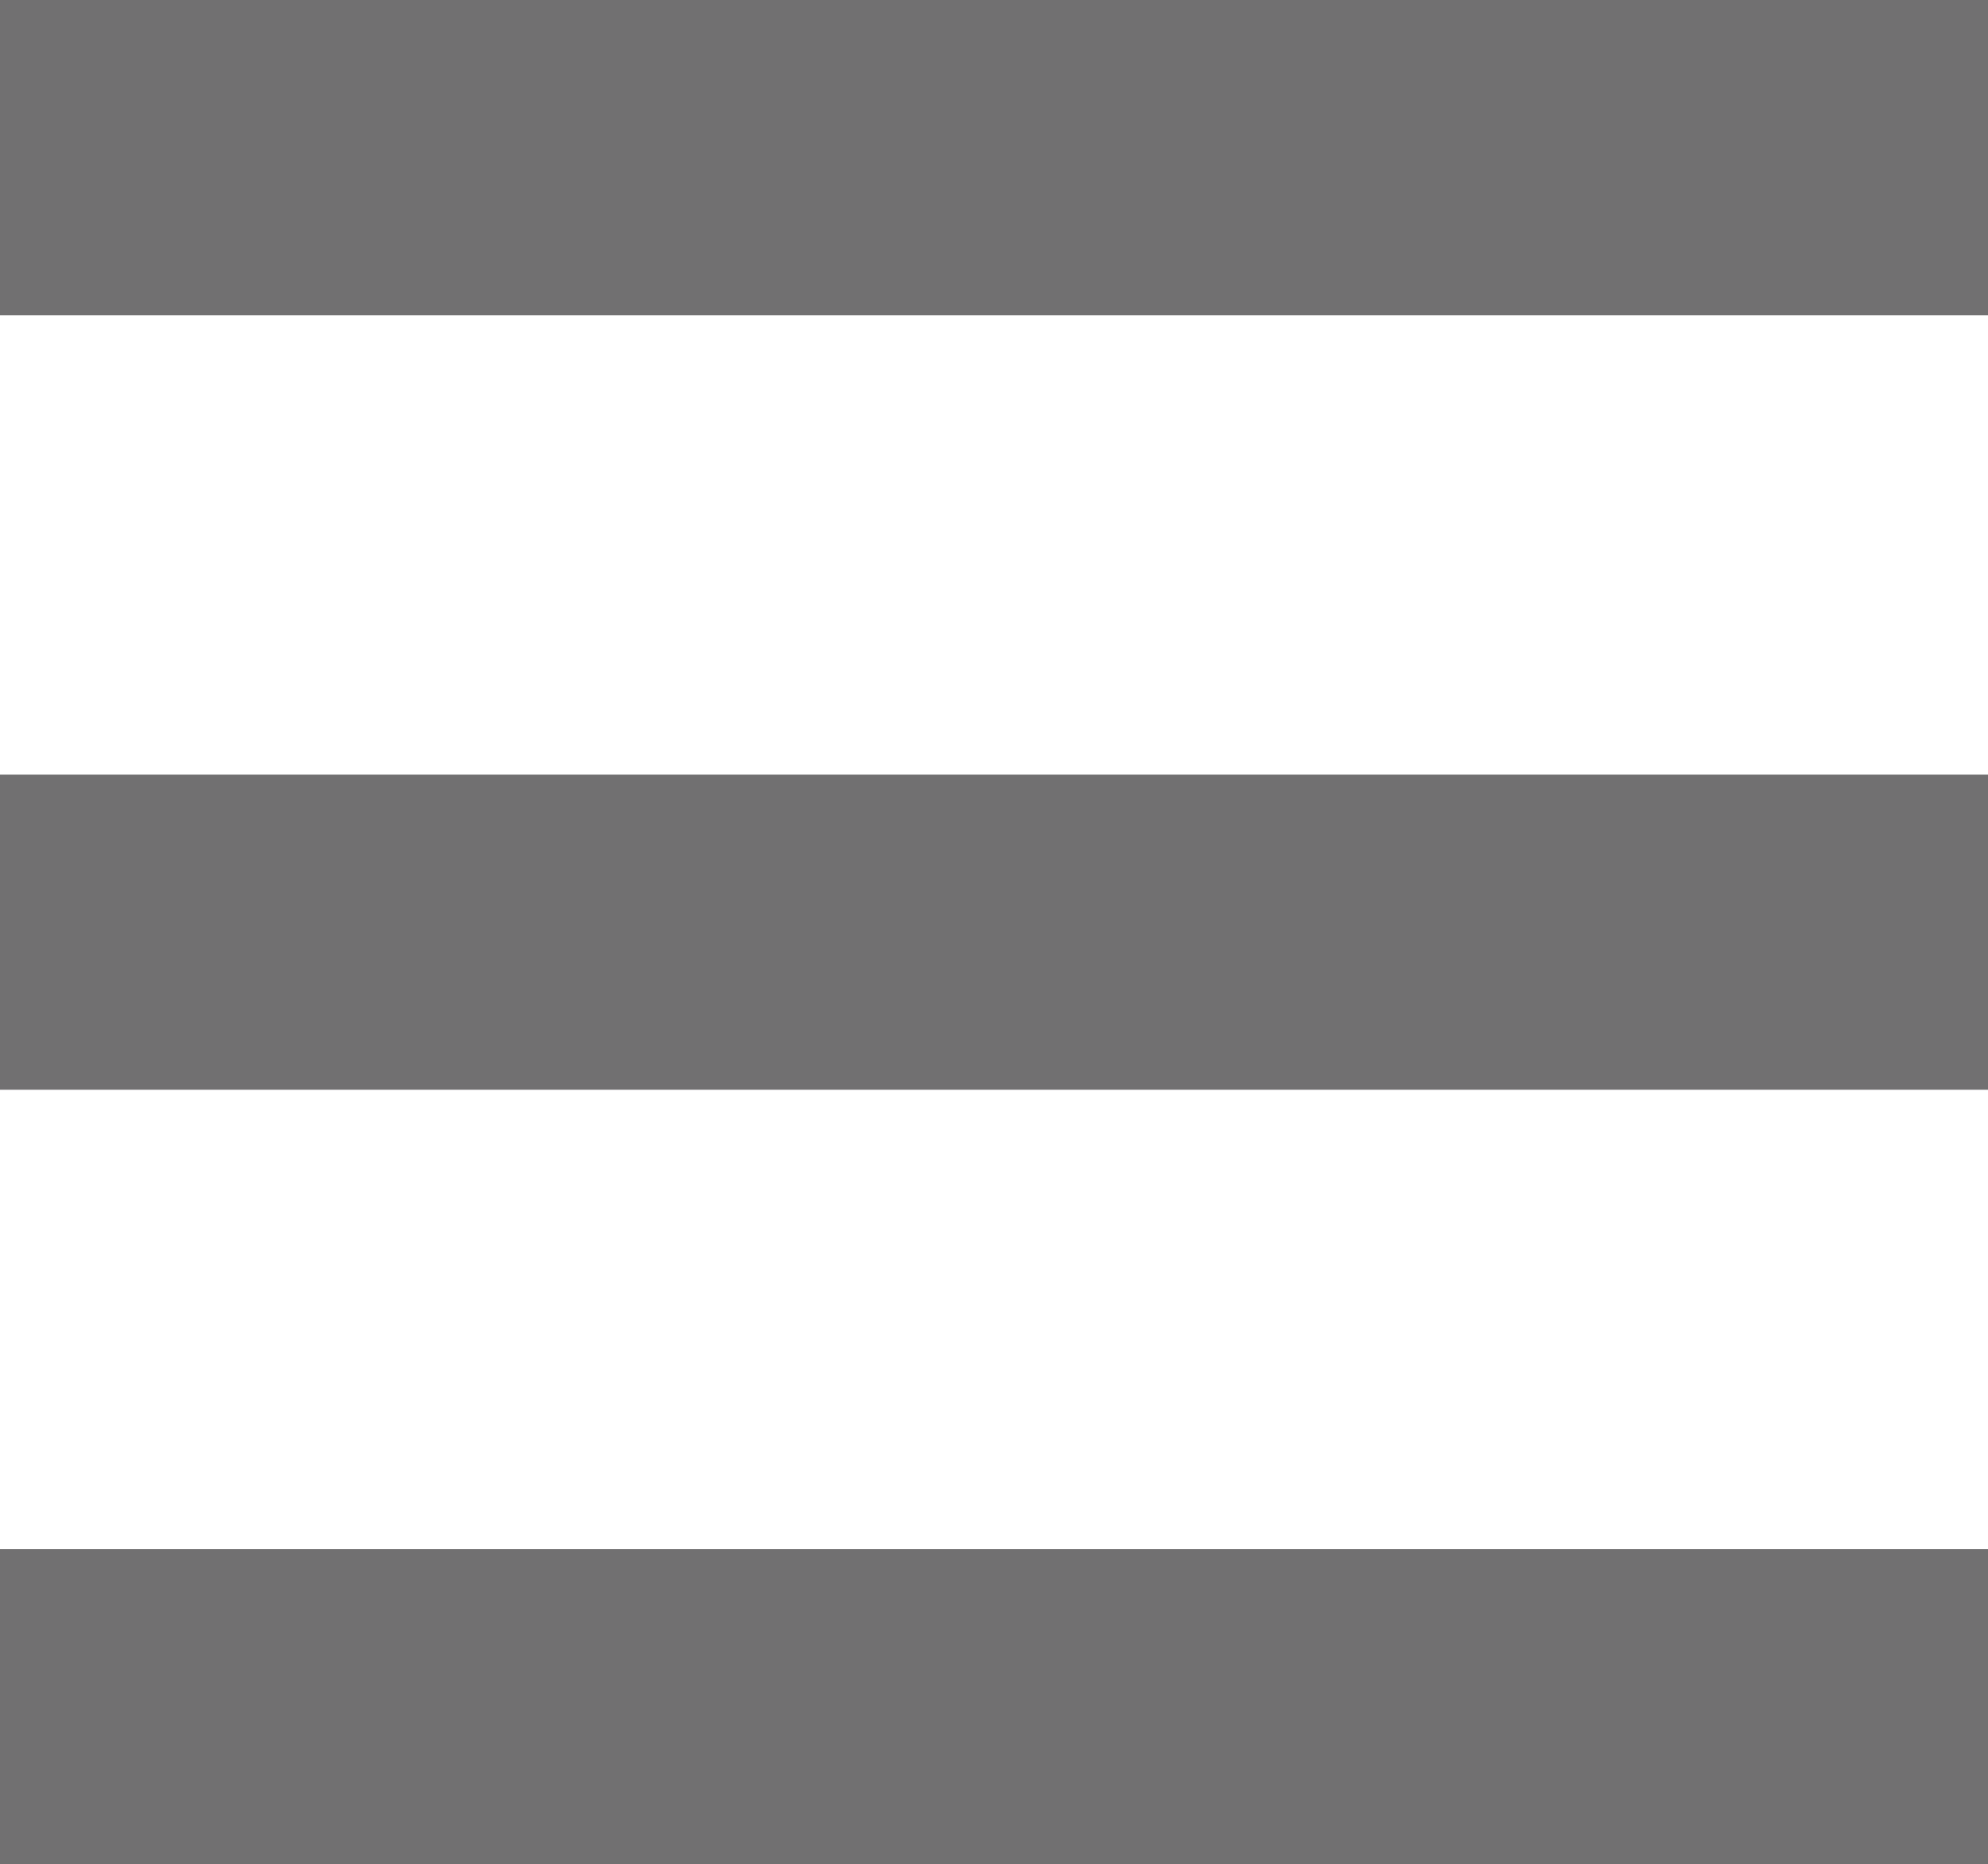 <?xml version="1.0" encoding="UTF-8"?><svg id="_レイヤー_2" xmlns="http://www.w3.org/2000/svg" viewBox="0 0 25.23 23.66"><defs><style>.cls-1{fill:#717071;}</style></defs><g id="_ヘッダー"><rect class="cls-1" width="25.23" height="4"/><rect class="cls-1" y="9.83" width="25.23" height="4"/><rect class="cls-1" y="19.66" width="25.23" height="4"/></g></svg>